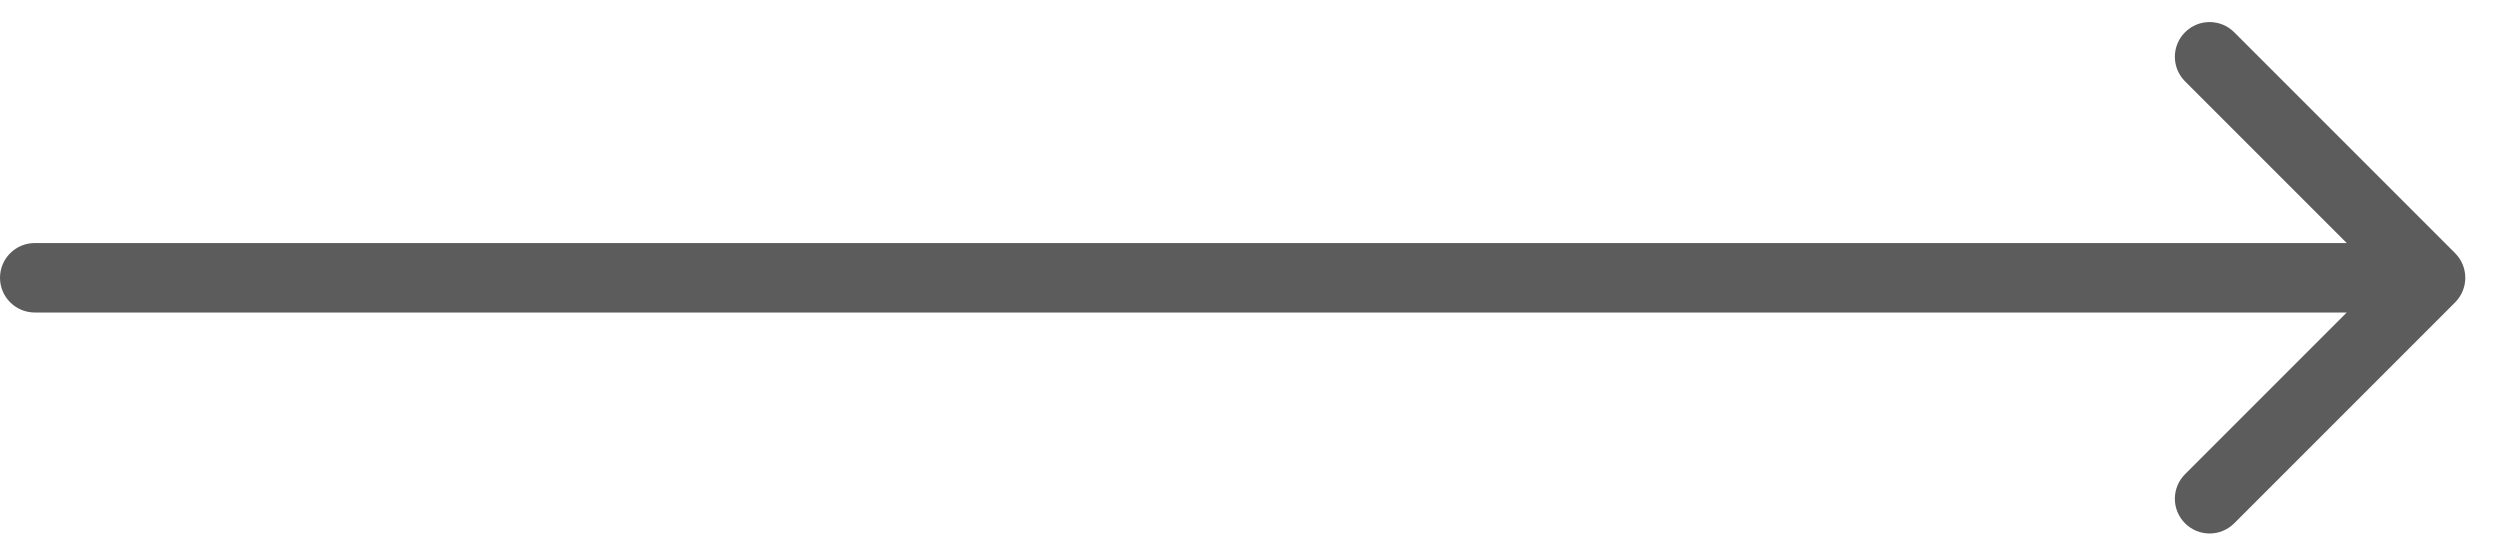 <svg width="36" height="8" viewBox="0 0 36 8" fill="none" xmlns="http://www.w3.org/2000/svg">
<g clip-path="url(#clip0_2_23)">
<path d="M35.354 4.354C35.549 4.158 35.549 3.842 35.354 3.646L32.172 0.464C31.976 0.269 31.66 0.269 31.465 0.464C31.269 0.66 31.269 0.976 31.465 1.172L34.293 4L31.465 6.828C31.269 7.024 31.269 7.34 31.465 7.536C31.66 7.731 31.976 7.731 32.172 7.536L35.354 4.354ZM0 4C0 4.276 0.224 4.5 0.5 4.5H35V3.5H0.5C0.224 3.5 0 3.724 0 4V4Z" fill="#5C5C5C"/>
</g>
<defs>
<clipPath id="clip0_2_23">
<rect width="36" height="8" fill="white"/>
</clipPath>
</defs>
</svg>
